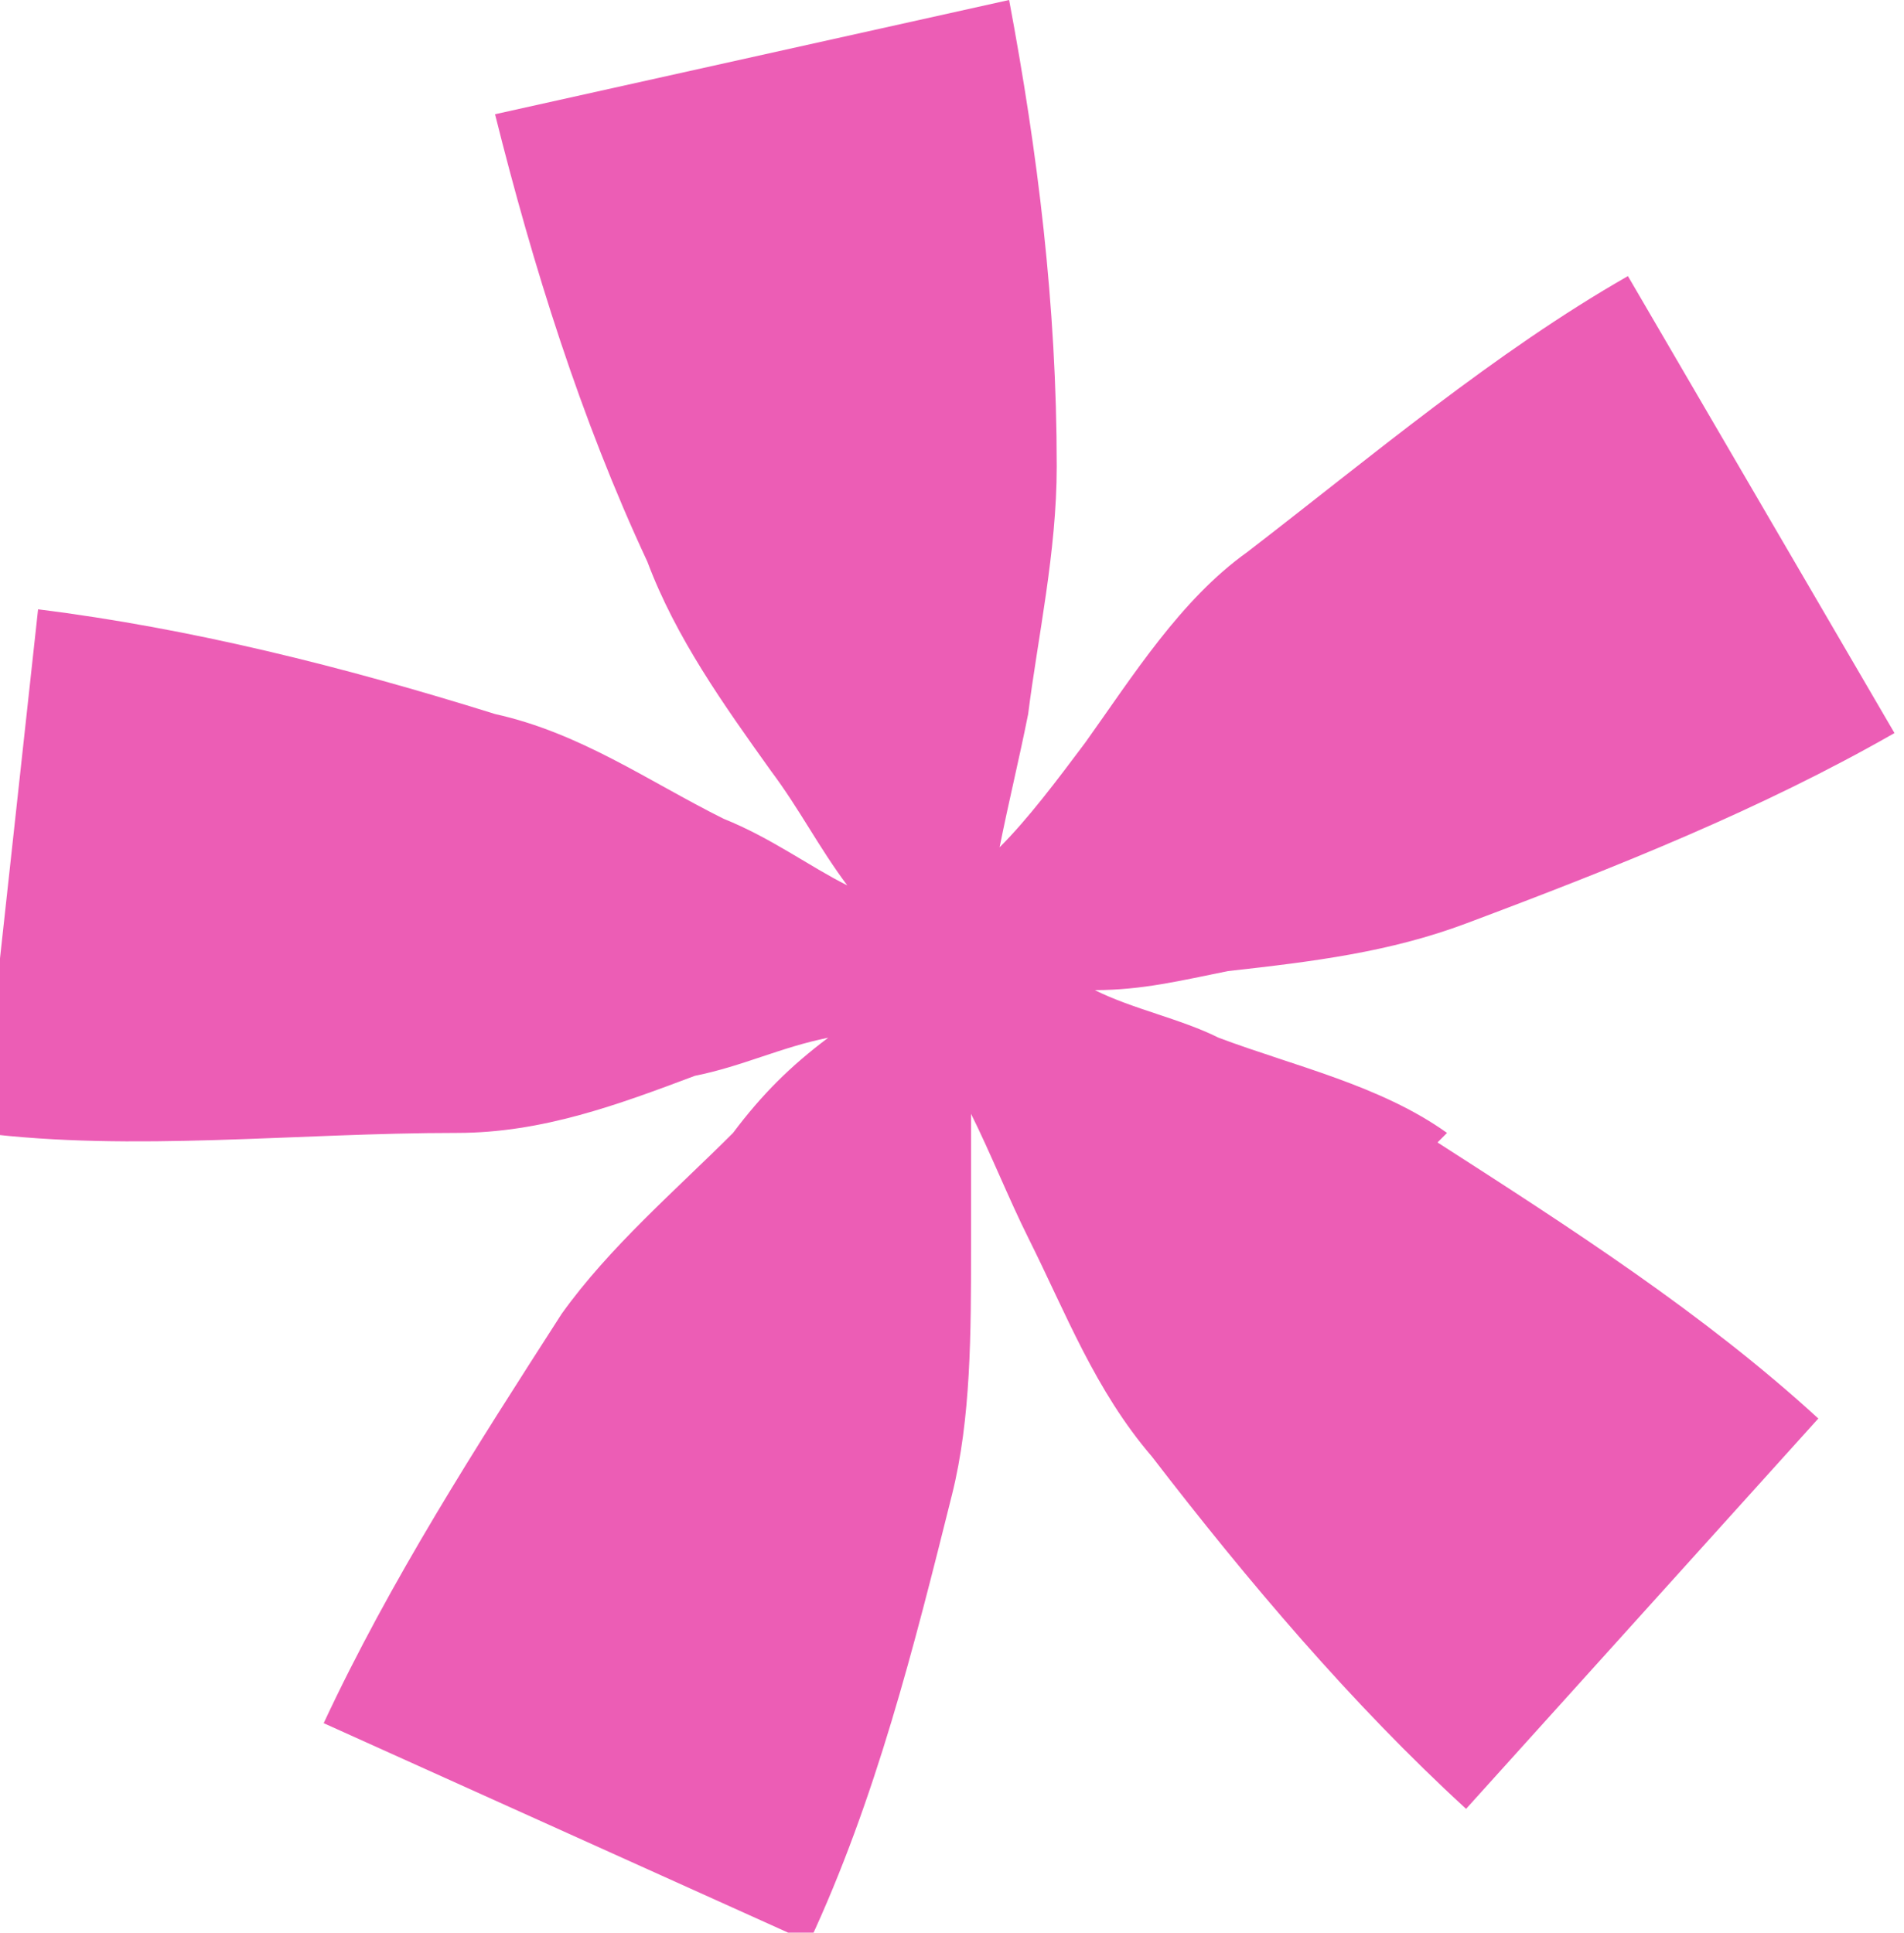<svg xmlns="http://www.w3.org/2000/svg" xmlns:xlink="http://www.w3.org/1999/xlink" id="Group_119" data-name="Group 119" viewBox="0 0 20 20.3"><defs><style>      .cls-1 {        fill: none;      }      .cls-1, .cls-2 {        stroke-width: 0px;      }      .cls-3 {        clip-path: url(#clippath);      }      .cls-2 {        fill: #ec5db5;      }    </style><clipPath id="clippath"><rect class="cls-1" y="0" width="20" height="20.3"></rect></clipPath></defs><g class="cls-3"><g id="Group_1" data-name="Group 1"><path id="Path_1" data-name="Path 1" class="cls-2" d="M15.2,11.9c-.7-.5-1.6-.7-2.4-1-.4-.2-.9-.3-1.3-.5.5,0,.9-.1,1.4-.2.9-.1,1.7-.2,2.5-.5,1.6-.6,3.1-1.2,4.5-2l-2.8-4.8c-1.4.8-2.7,1.9-4,2.9-.7.5-1.2,1.3-1.7,2-.3.4-.6.8-.9,1.1.1-.5.2-.9.3-1.4.1-.8.3-1.7.3-2.6,0-1.7-.2-3.3-.5-4.9l-5.4,1.2c.4,1.6.9,3.2,1.6,4.7.3.8.8,1.5,1.3,2.2.3.4.5.8.8,1.2-.4-.2-.8-.5-1.3-.7-.8-.4-1.5-.9-2.4-1.1-1.6-.5-3.2-.9-4.8-1.1l-.6,5.5c1.6.2,3.3,0,5,0,.9,0,1.7-.3,2.5-.6.5-.1.9-.3,1.4-.4-.4.3-.7.6-1,1-.6.6-1.3,1.2-1.8,1.9-.9,1.4-1.8,2.8-2.5,4.3l5.1,2.3c.7-1.5,1.1-3.1,1.5-4.7.2-.8.2-1.7.2-2.6,0-.5,0-1,0-1.4.2.4.4.9.6,1.3.4.8.7,1.6,1.3,2.3,1,1.3,2.1,2.6,3.3,3.7l3.7-4.1c-1.2-1.1-2.6-2-4-2.9"></path></g></g></svg>